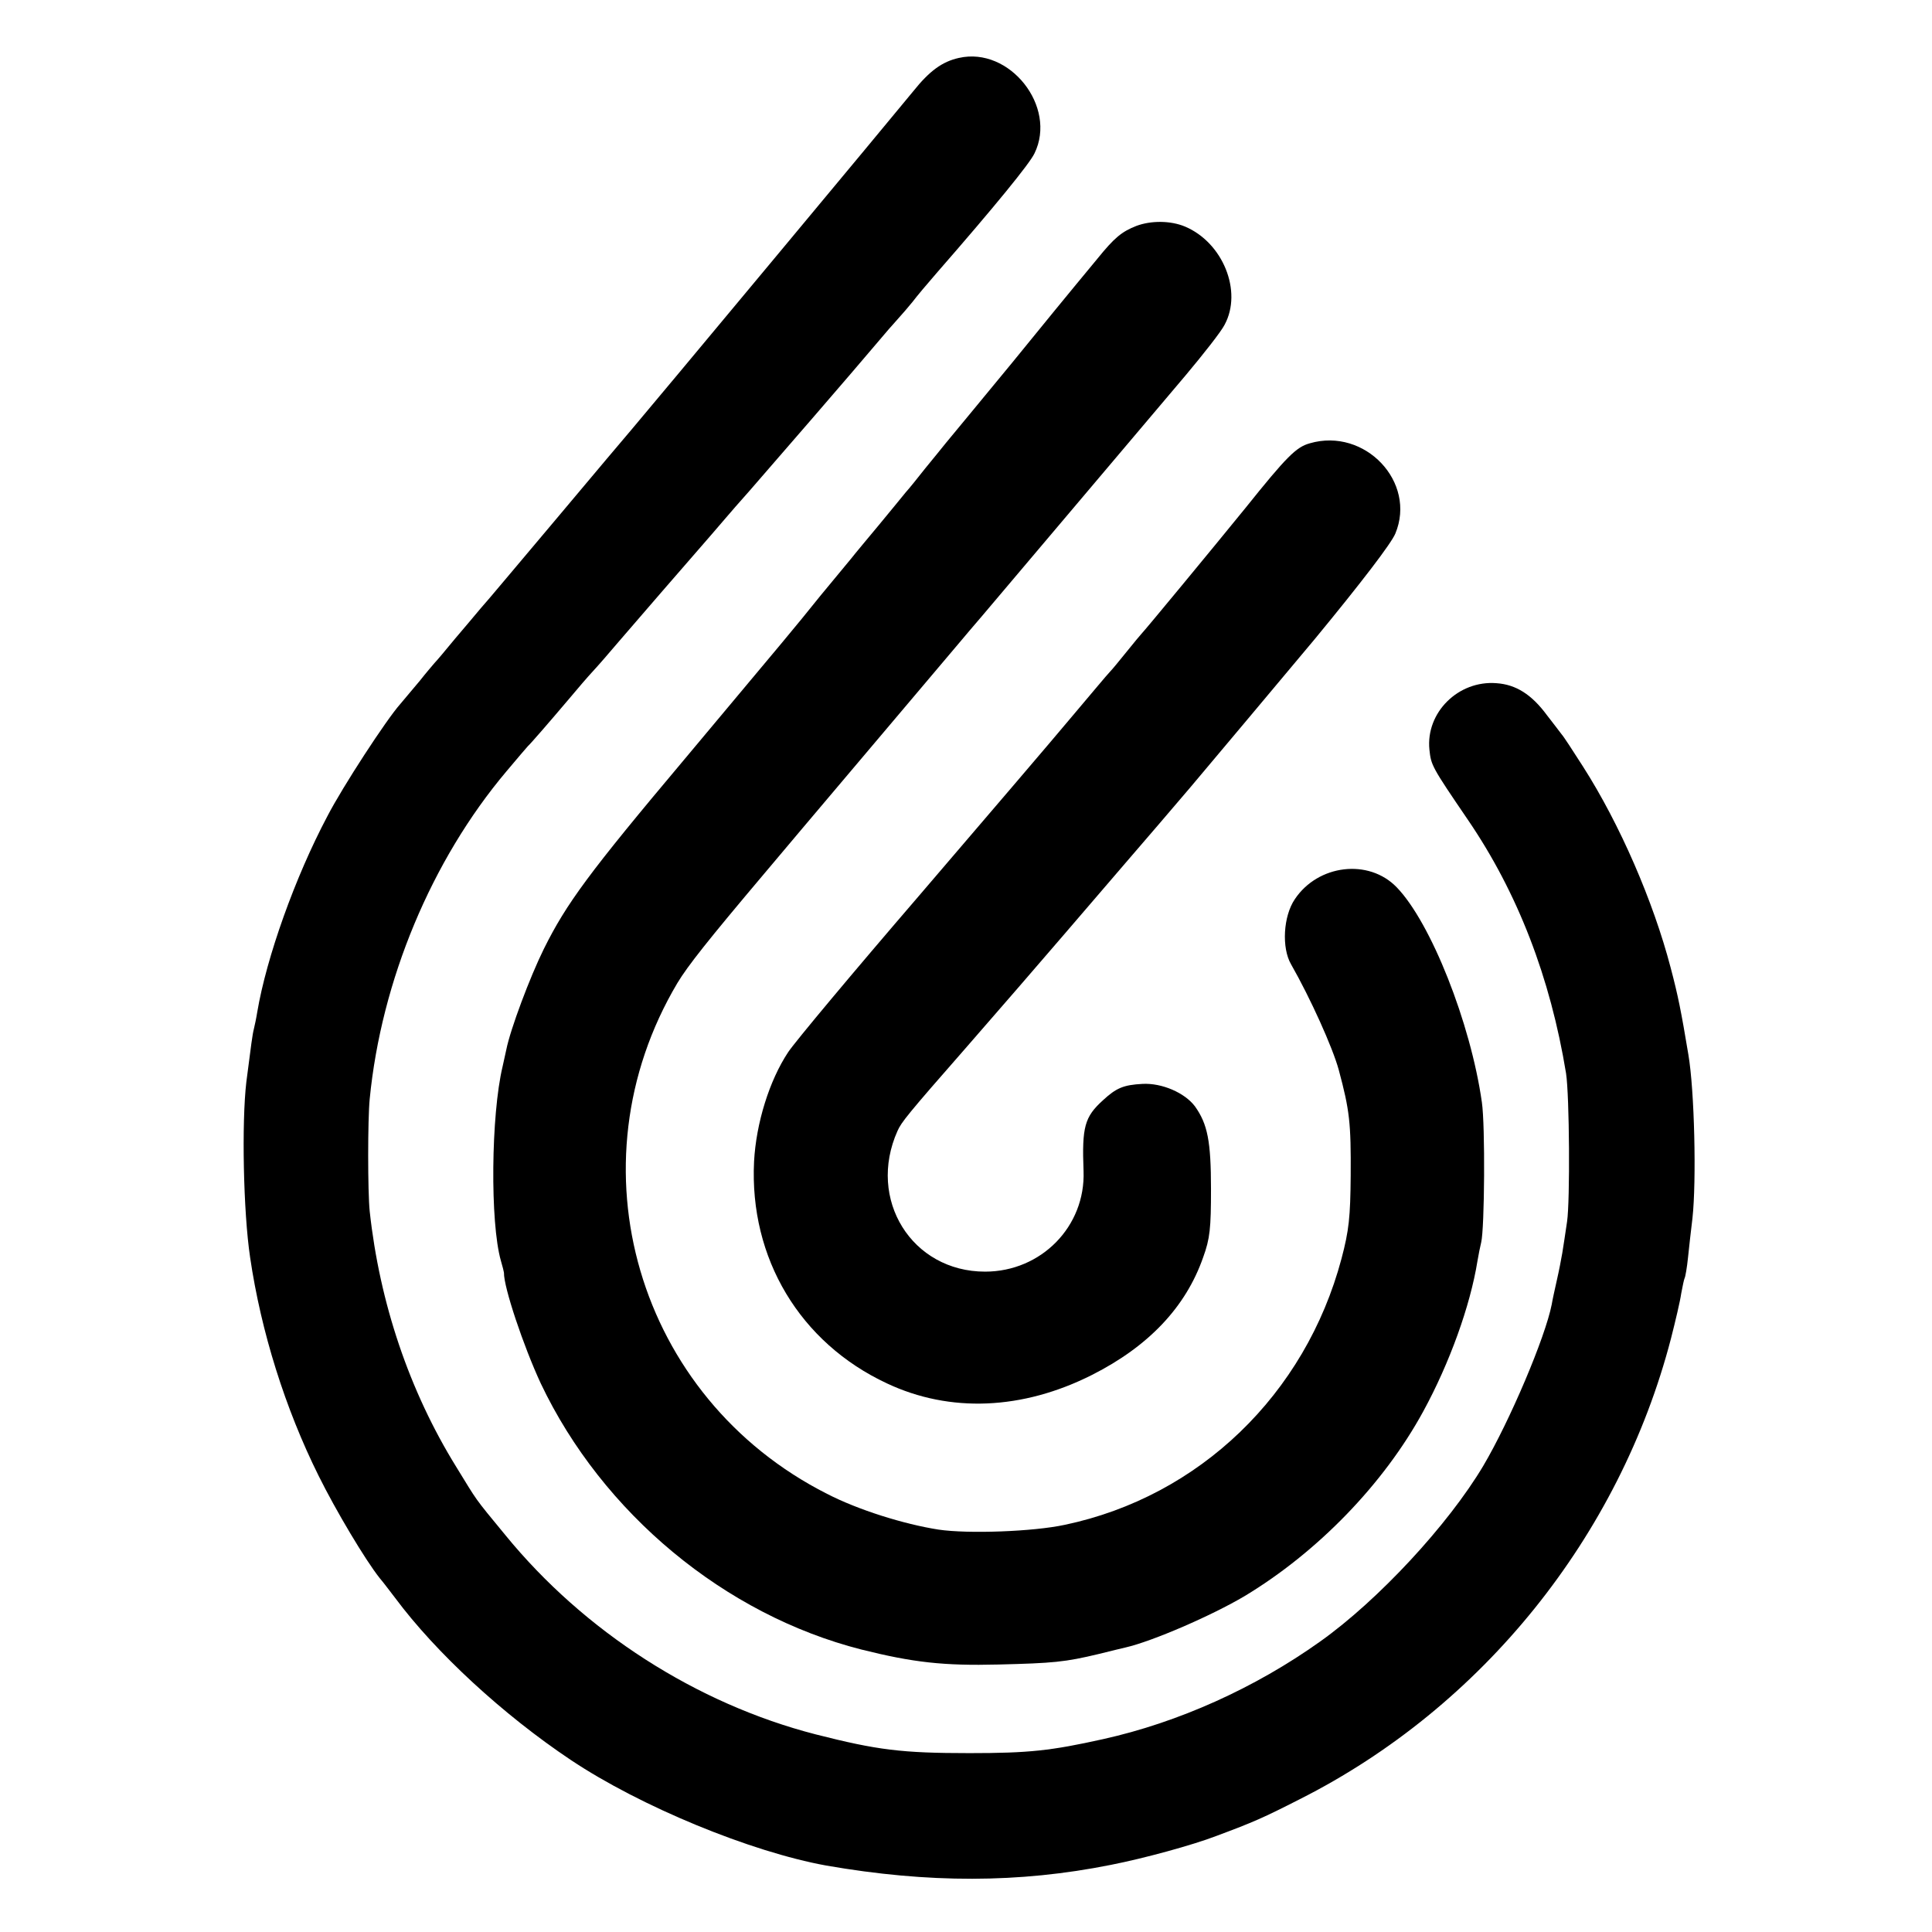 <?xml version="1.0" standalone="no"?>
<!DOCTYPE svg PUBLIC "-//W3C//DTD SVG 20010904//EN"
 "http://www.w3.org/TR/2001/REC-SVG-20010904/DTD/svg10.dtd">
<svg version="1.0" xmlns="http://www.w3.org/2000/svg"
 width="567pt" height="567pt" viewBox="0 0 567 567"
 preserveAspectRatio="xMidYMid meet">
<g transform="translate(0,567) scale(0.1,-0.1)"
fill="#000000" stroke="none">
<path d="M2814 5500 c-49 -11 -86 -38 -134 -98 -47 -58 -788 -948 -826 -992
-12 -14 -111 -131 -219 -260 -109 -129 -209 -249 -224 -265 -14 -17 -48 -57
-76 -90 -27 -33 -54 -65 -60 -71 -5 -6 -25 -29 -43 -52 -18 -22 -45 -53 -58
-69 -40 -45 -168 -241 -213 -328 -95 -179 -179 -415 -206 -575 -3 -19 -8 -42
-10 -50 -4 -15 -8 -46 -22 -155 -14 -119 -9 -381 11 -515 32 -218 103 -444
201 -641 51 -103 137 -247 179 -300 12 -14 32 -41 46 -59 119 -160 316 -342
515 -475 205 -137 529 -270 750 -310 299 -52 565 -52 835 2 97 19 240 58 310
85 110 41 137 53 245 108 535 270 938 771 1089 1352 13 51 27 110 30 132 4 21
8 41 10 45 2 3 7 31 10 61 3 30 9 82 13 115 12 109 6 375 -12 480 -21 126 -30
172 -52 255 -51 195 -149 421 -257 590 -30 47 -58 90 -63 95 -4 6 -24 31 -43
56 -45 61 -91 90 -148 94 -112 9 -208 -86 -197 -195 5 -46 6 -49 113 -206 146
-214 242 -463 288 -744 10 -65 12 -374 3 -435 -5 -33 -11 -75 -14 -92 -3 -18
-10 -54 -16 -80 -6 -27 -13 -58 -15 -71 -19 -97 -123 -342 -201 -474 -103
-173 -308 -394 -478 -515 -192 -137 -417 -238 -638 -287 -153 -34 -217 -41
-392 -41 -199 0 -270 9 -451 55 -350 90 -680 302 -911 585 -94 114 -80 96
-144 200 -138 223 -225 482 -254 750 -6 57 -6 270 0 330 34 347 181 700 401
961 32 38 60 71 63 74 7 6 60 67 121 139 25 30 56 66 70 81 14 15 48 54 75 86
43 50 202 234 272 314 12 14 31 36 43 50 12 14 43 50 70 80 63 72 313 361 370
429 25 30 54 63 65 75 11 12 30 34 43 50 12 16 44 54 71 85 171 196 273 321
287 351 67 137 -73 314 -222 280z"/>
<path d="M3335 5007 c-43 -17 -64 -34 -115 -97 -25 -30 -53 -64 -62 -75 -9
-11 -94 -114 -188 -230 -95 -115 -182 -221 -194 -235 -11 -14 -39 -48 -61 -75
-22 -28 -47 -59 -57 -70 -9 -11 -44 -54 -78 -95 -34 -41 -71 -85 -81 -98 -11
-13 -52 -63 -91 -110 -86 -107 -87 -107 -399 -480 -281 -334 -347 -424 -413
-557 -41 -83 -98 -235 -110 -295 -3 -14 -8 -36 -11 -50 -34 -142 -37 -458 -5
-570 5 -17 9 -33 9 -35 -1 -42 57 -215 108 -325 181 -381 540 -679 941 -781
152 -38 241 -48 402 -44 161 4 195 7 295 31 33 8 68 17 78 19 79 18 254 94
350 151 214 129 408 329 524 542 77 141 138 310 159 441 3 18 8 43 11 55 10
42 12 343 2 411 -33 233 -150 528 -250 631 -82 85 -231 67 -299 -35 -34 -50
-39 -143 -11 -191 57 -100 122 -244 140 -310 32 -119 36 -156 35 -310 -1 -122
-5 -161 -27 -244 -106 -398 -417 -698 -812 -781 -92 -20 -284 -27 -371 -14
-102 16 -236 58 -327 105 -557 282 -757 964 -439 1499 30 50 91 127 254 320
60 72 547 647 572 677 17 20 47 56 68 80 234 277 522 617 598 707 52 62 104
128 114 148 53 98 -5 241 -116 288 -43 18 -100 18 -143 2z"/>
<path d="M3844 4369 c-40 -11 -68 -39 -189 -190 -100 -123 -295 -359 -305
-369 -3 -3 -22 -26 -43 -52 -21 -26 -43 -53 -50 -60 -7 -7 -57 -67 -112 -132
-55 -66 -257 -302 -448 -525 -192 -223 -365 -430 -384 -459 -55 -83 -94 -208
-100 -321 -14 -284 135 -532 390 -651 185 -87 398 -78 602 25 166 84 275 199
326 345 20 55 23 85 23 200 0 141 -10 191 -47 243 -30 40 -97 69 -154 66 -56
-3 -77 -12 -116 -48 -54 -49 -62 -78 -57 -208 6 -162 -124 -295 -289 -295
-215 0 -347 212 -257 413 11 25 29 48 200 243 135 155 180 207 291 336 178
207 199 232 275 320 40 47 82 96 94 110 18 21 315 375 365 435 136 165 224
280 236 309 63 151 -89 312 -251 265z"/>
</g>
</svg>
